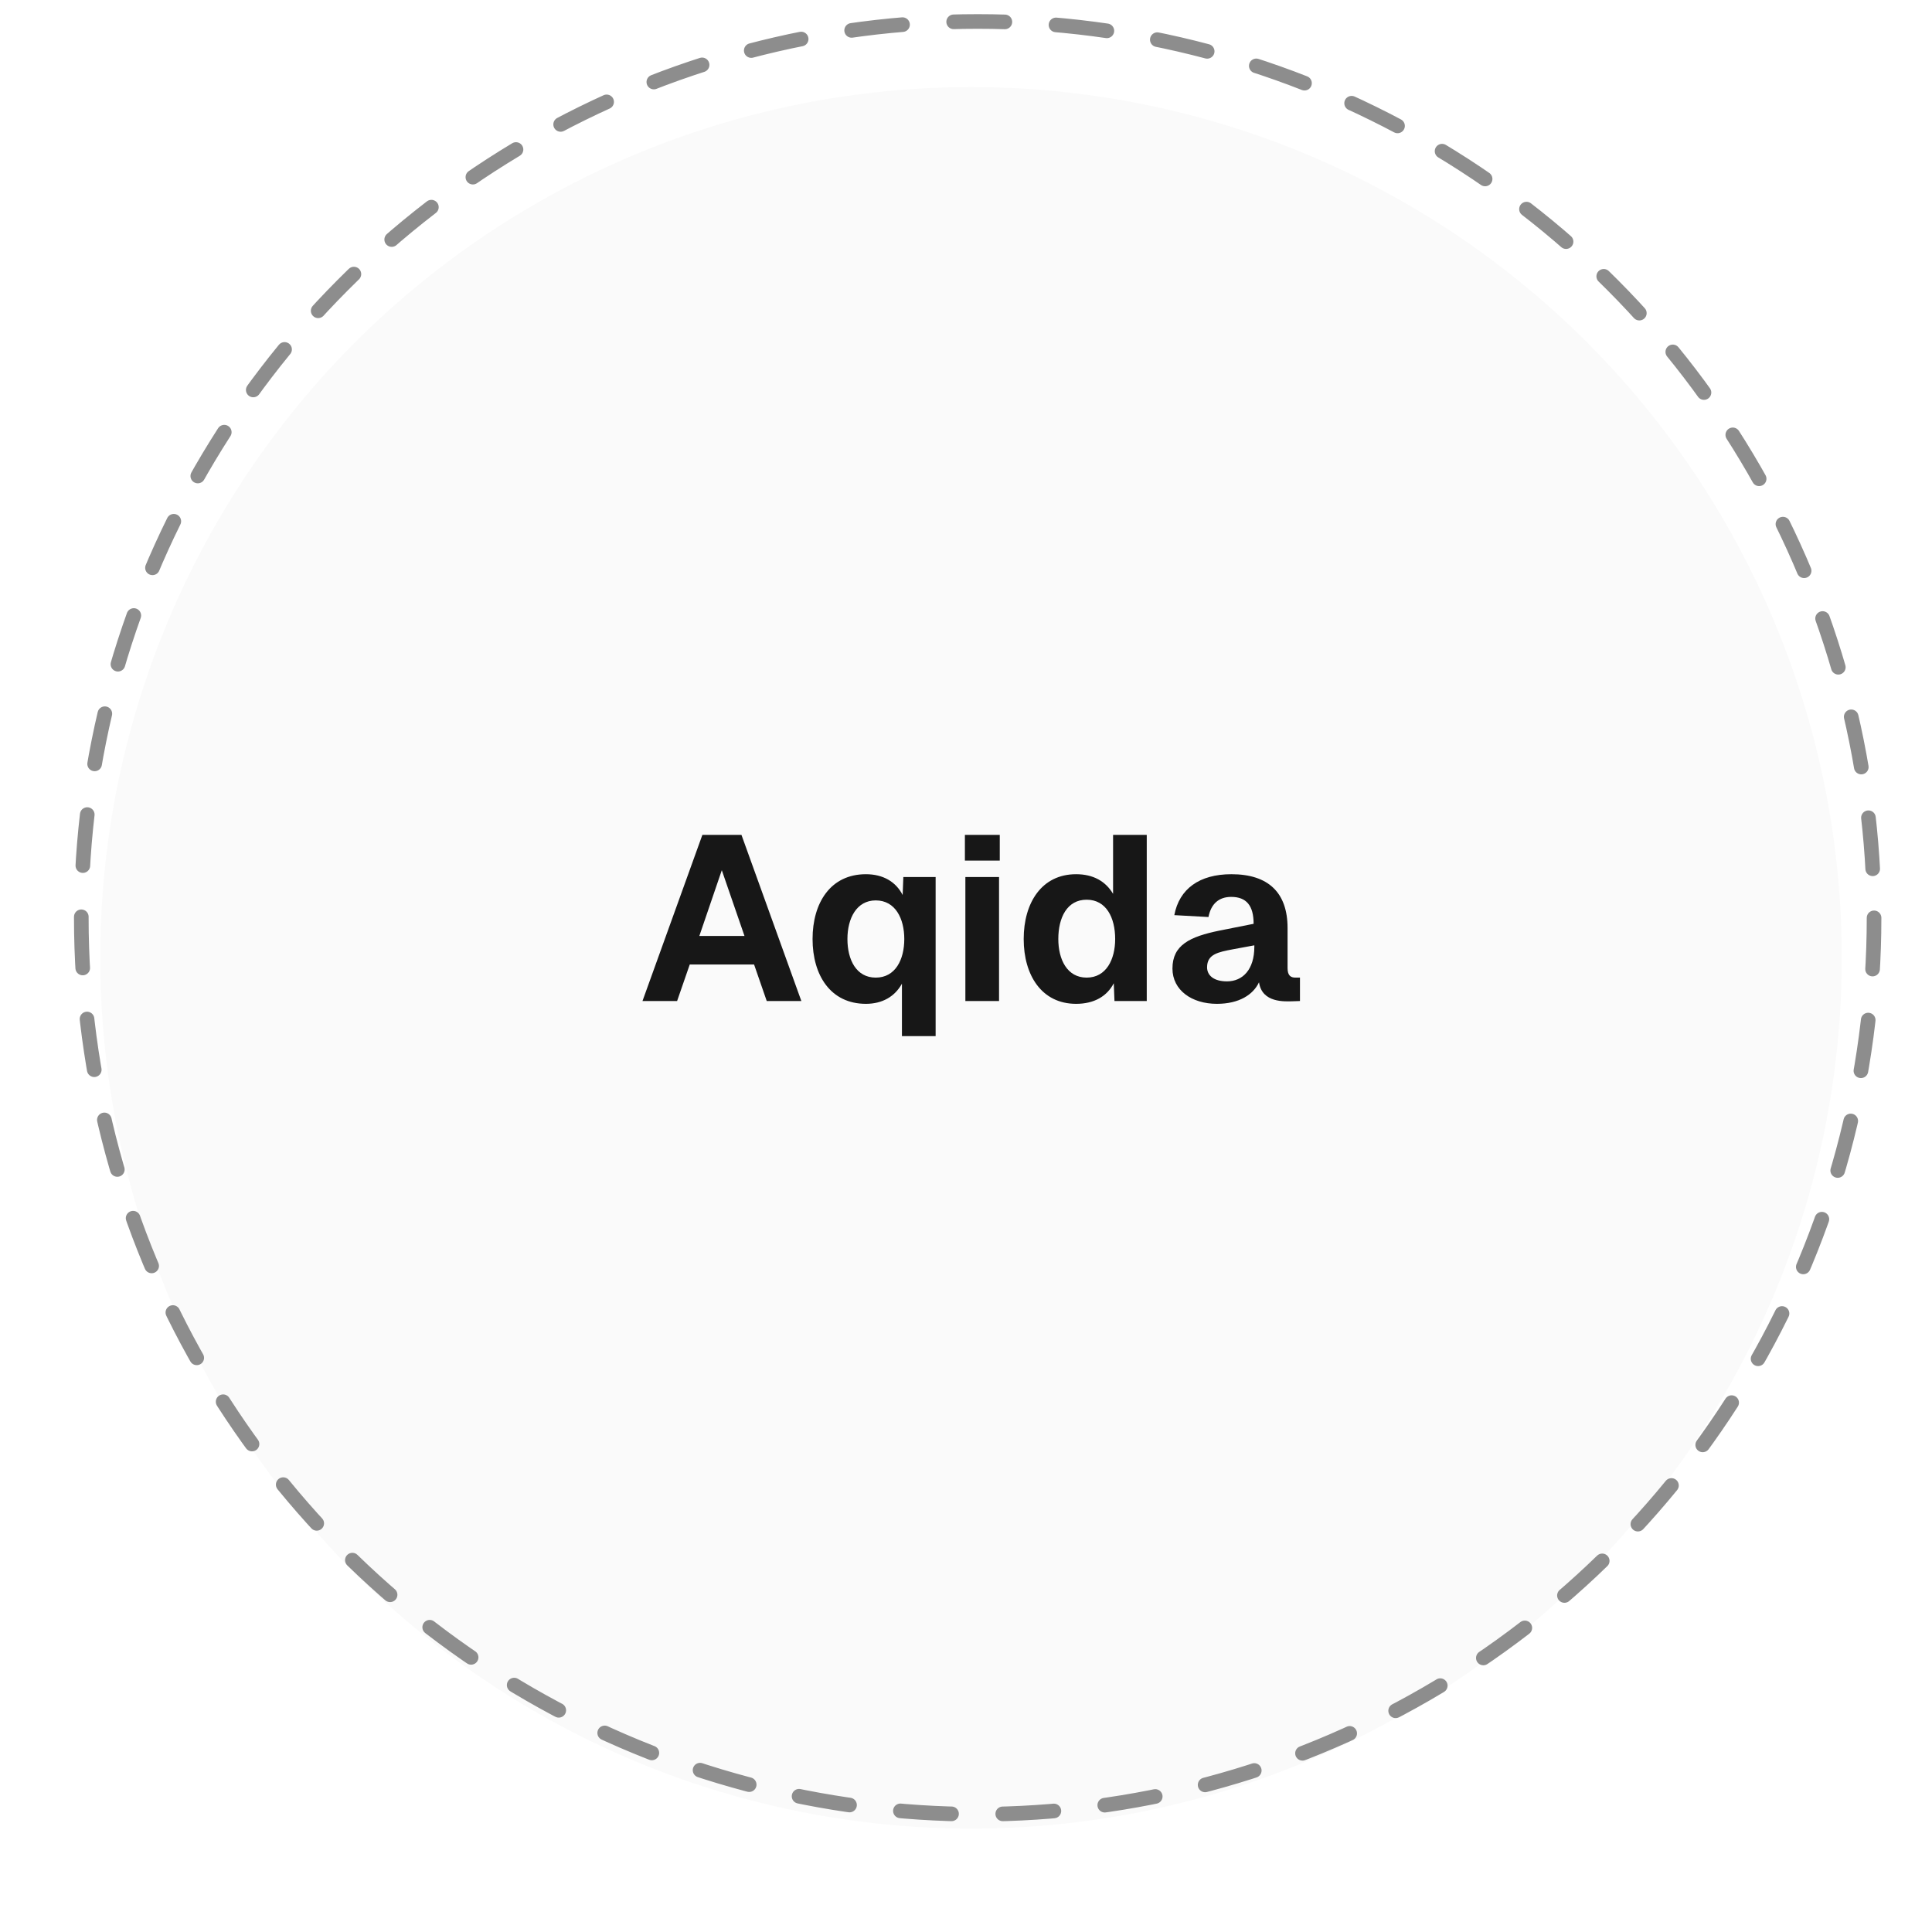 <svg width="86" height="86" viewBox="0 0 86 86" fill="none" xmlns="http://www.w3.org/2000/svg">
<g filter="url(#filter0_dd_2193_9323)">
<ellipse cx="43.224" cy="40.758" rx="38.761" ry="38.761" fill="#FAFAFA"/>
</g>
<ellipse cx="43.52" cy="40.857" rx="39.901" ry="39.901" stroke="#8D8D8D" stroke-width="0.651" stroke-linecap="round" stroke-dasharray="2.28 2.28"/>
<path d="M28.599 44.559L31.265 37.164H33.005L35.671 44.559H34.13L33.567 42.934H30.703L30.14 44.559H28.599ZM31.13 41.663H33.14L32.13 38.736L31.13 41.663ZM41.648 46.121H40.148V43.788C39.826 44.371 39.263 44.684 38.545 44.684C36.972 44.684 36.17 43.413 36.17 41.799C36.17 40.184 36.972 38.914 38.545 38.914C39.305 38.914 39.878 39.247 40.18 39.84L40.211 39.039H41.648V46.121ZM37.722 41.799C37.722 42.725 38.117 43.517 38.982 43.517C39.857 43.517 40.253 42.715 40.253 41.799C40.253 40.892 39.857 40.08 38.982 40.08C38.128 40.08 37.722 40.882 37.722 41.799ZM42.972 39.039H44.471V44.559H42.972V39.039ZM42.951 38.309V37.164H44.503V38.309H42.951ZM51.046 37.164V44.559H49.609L49.578 43.767C49.276 44.35 48.703 44.684 47.901 44.684C46.37 44.684 45.568 43.413 45.568 41.799C45.568 40.184 46.37 38.914 47.901 38.914C48.661 38.914 49.213 39.226 49.547 39.788V37.164H51.046ZM47.109 41.799C47.109 42.715 47.505 43.517 48.37 43.517C49.245 43.517 49.64 42.705 49.64 41.799C49.64 40.851 49.245 40.049 48.37 40.049C47.495 40.049 47.109 40.851 47.109 41.799ZM52.273 40.736C52.492 39.57 53.387 38.914 54.814 38.914C56.46 38.914 57.314 39.736 57.314 41.309V43.09C57.314 43.434 57.46 43.517 57.668 43.517H57.866V44.559L57.574 44.569C57.189 44.579 56.178 44.652 56.043 43.725C55.783 44.277 55.158 44.684 54.168 44.684C53.054 44.684 52.19 44.08 52.19 43.111C52.19 42.069 52.96 41.694 54.283 41.424L55.803 41.122C55.803 40.309 55.481 39.924 54.804 39.924C54.262 39.924 53.908 40.226 53.793 40.82L52.273 40.736ZM53.731 43.059C53.731 43.413 54.023 43.684 54.616 43.684C55.314 43.684 55.835 43.163 55.835 42.142V42.08L54.877 42.257C54.221 42.382 53.731 42.476 53.731 43.059Z" fill="#171717"/>
<defs>
<filter id="filter0_dd_2193_9323" x="0.704" y="0.118" width="85.04" height="85.04" filterUnits="userSpaceOnUse" color-interpolation-filters="sRGB">
<feFlood flood-opacity="0" result="BackgroundImageFix"/>
<feColorMatrix in="SourceAlpha" type="matrix" values="0 0 0 0 0 0 0 0 0 0 0 0 0 0 0 0 0 0 127 0" result="hardAlpha"/>
<feOffset dy="1.879"/>
<feGaussianBlur stdDeviation="1.879"/>
<feColorMatrix type="matrix" values="0 0 0 0 0 0 0 0 0 0 0 0 0 0 0 0 0 0 0.08 0"/>
<feBlend mode="normal" in2="BackgroundImageFix" result="effect1_dropShadow_2193_9323"/>
<feColorMatrix in="SourceAlpha" type="matrix" values="0 0 0 0 0 0 0 0 0 0 0 0 0 0 0 0 0 0 127 0" result="hardAlpha"/>
<feOffset/>
<feGaussianBlur stdDeviation="0.47"/>
<feColorMatrix type="matrix" values="0 0 0 0 0.643 0 0 0 0 0.176 0 0 0 0 0.133 0 0 0 0.04 0"/>
<feBlend mode="normal" in2="effect1_dropShadow_2193_9323" result="effect2_dropShadow_2193_9323"/>
<feBlend mode="normal" in="SourceGraphic" in2="effect2_dropShadow_2193_9323" result="shape"/>
</filter>
</defs>
</svg>
